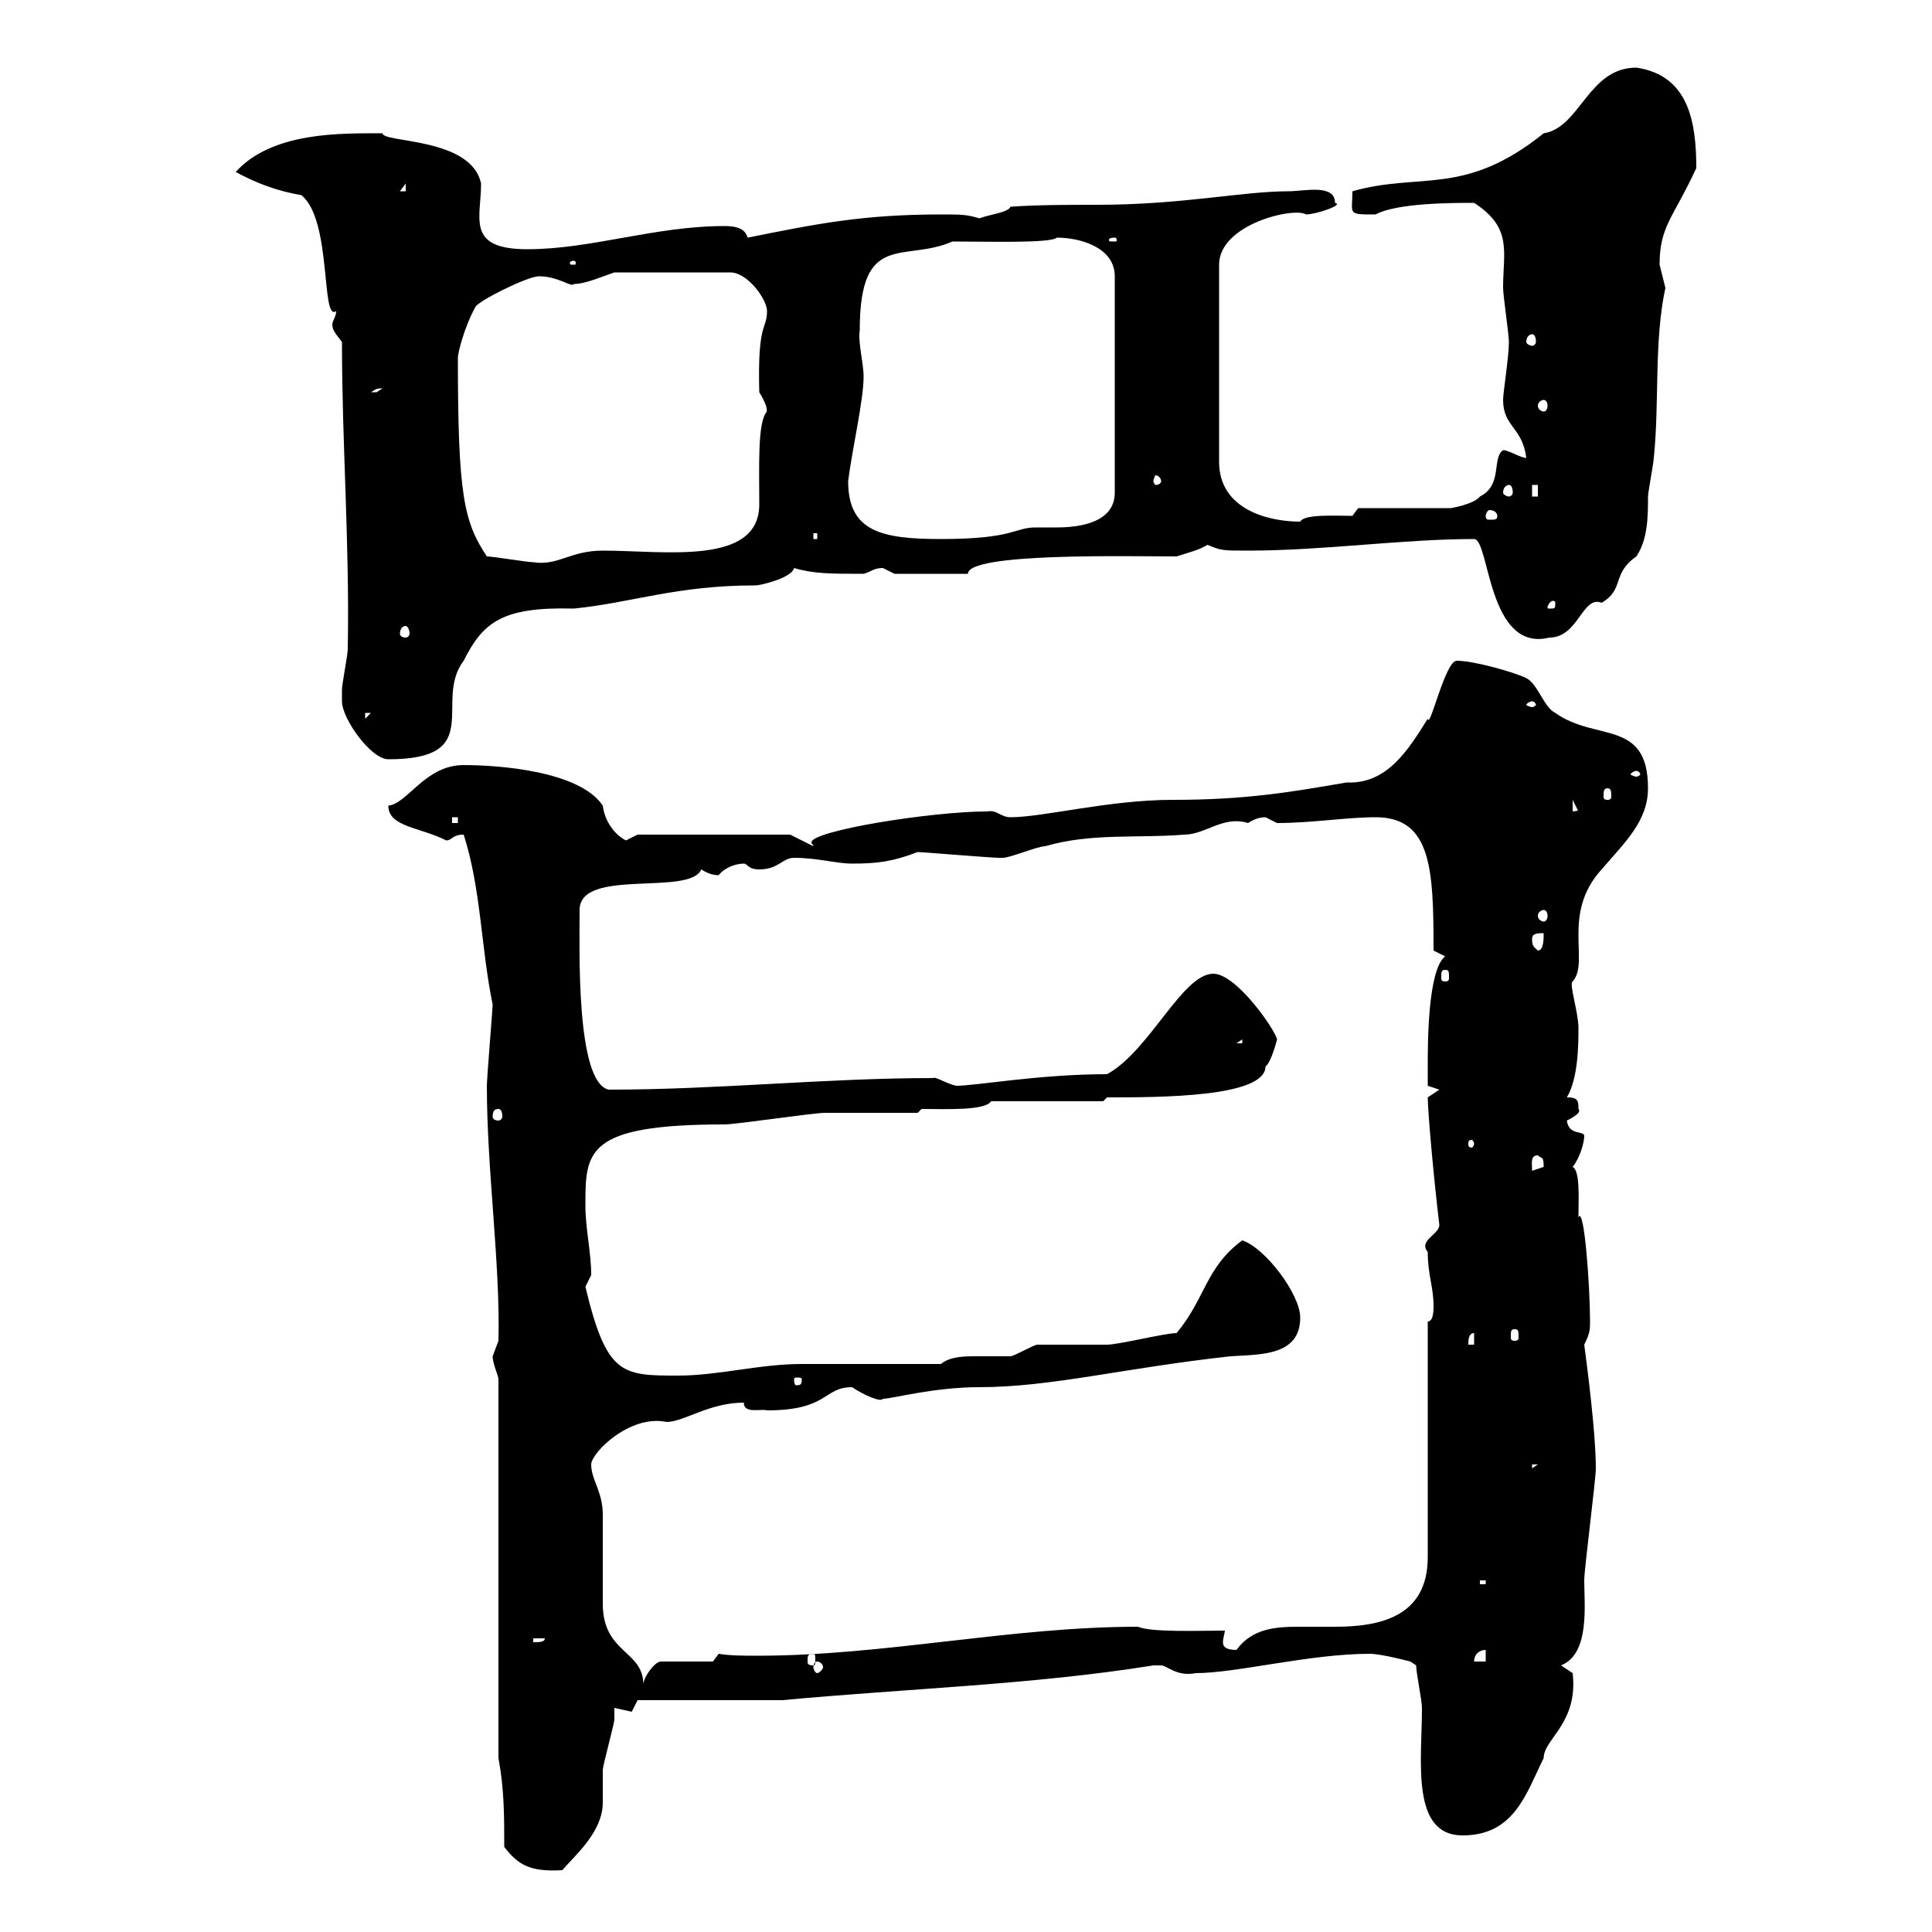 <svg xmlns="http://www.w3.org/2000/svg" xmlns:xlink="http://www.w3.org/1999/xlink" width="300" height="300"><path d="M78.30 286.80C80.40 289.50 82.20 290.70 87.30 290.40C89.40 288 93.60 284.40 93.60 279.90C93.60 278.10 93.60 276.30 93.60 274.80C93.60 274.20 95.40 267.60 95.40 267C95.40 267 95.40 265.20 95.40 265.20C95.40 265.20 98.10 265.80 98.10 265.80C98.10 265.80 99 264 99 264L121.50 264C140.70 262.20 160.50 261.60 179.10 258.60C179.10 258.60 179.10 258.60 180.30 258.60C181.20 258.60 182.70 260.40 185.70 259.80C192 259.80 203.40 256.80 212.70 256.80C214.50 256.80 219 258 219 258C219 258 219.90 258.60 219.90 258.60C219.90 259.80 220.80 264 220.80 265.20C220.80 273.30 219 285 227.10 285C235.20 285 237 278.40 239.70 273C239.70 270 245.10 267.60 244.20 259.80L242.40 258.60C246.90 256.80 246 249.30 246 245.40C246 243.60 247.80 229.80 247.80 228C247.80 224.40 247.20 217.80 246 208.80C246.90 207 246.90 206.40 246.90 205.20C246.90 199.80 246 187.20 245.10 189C245.10 186.30 245.40 181.80 244.20 181.20C245.40 179.70 246 177.30 246 176.40C246 175.50 243.60 176.40 243.30 174C243.90 173.70 245.70 172.80 245.10 172.20C245.10 171 245.10 170.40 243.30 170.40C245.10 167.40 245.10 162 245.10 159.60C245.10 157.20 243.60 152.70 244.20 152.40C246.90 149.40 242.40 141.90 248.70 135C252.30 130.80 255.90 127.50 255.90 122.40C255.90 111.60 247.80 115.20 241.50 110.70C239.70 109.80 238.80 106.20 237 105.30C235.20 104.40 228.90 102.60 226.20 102.60C224.40 102.60 222 113.40 221.70 111.60C218.70 116.40 215.40 121.80 209.10 121.50C200.40 123 193.50 124.20 182.10 124.20C172.20 124.20 162 126.90 156.90 126.90C155.40 126.90 154.80 125.70 153.30 126C144.60 126 126 129 126 130.80C126 131.10 126.30 131.10 126.30 131.40L122.70 129.60L99 129.60C99 129.60 97.20 130.50 97.20 130.50C95.40 129.60 93.90 127.50 93.60 125.10C90 119.70 77.40 118.80 72 118.80C66 118.80 63.30 124.80 60.30 125.10C60.30 128.40 65.10 128.40 69.30 130.50C70.20 130.50 70.20 129.60 72 129.60C74.70 138 74.70 147.30 76.50 156C76.50 156.60 75.60 167.40 75.60 168.60C75.60 181.80 77.70 196.20 77.40 208.20C77.40 208.20 76.50 210.60 76.50 210.60C76.50 211.80 77.40 213.60 77.40 214.20L77.40 273C78.30 277.80 78.30 282 78.30 286.80ZM91.80 227.40C91.80 225.60 97.80 219.60 103.50 220.80C106.20 220.80 110.10 217.80 115.50 217.80C115.50 219.60 118.20 218.70 119.10 219C128.70 219 127.80 215.40 132.30 215.40C134.10 216.60 136.80 217.80 137.10 217.20C138.60 217.20 144.90 215.40 152.10 215.40C163.20 215.40 174.60 212.40 191.10 210.60C195.60 210.30 201.90 210.60 201.90 204.60C201.90 201 196.50 193.80 192.90 192.60C187.20 196.80 187.20 201.60 182.70 207C180.90 207 173.70 208.80 171.90 208.80C171.30 208.80 162.30 208.80 161.10 208.80C160.50 208.80 157.50 210.60 156.90 210.60C155.40 210.60 153.60 210.60 151.80 210.60C149.70 210.60 147.60 210.60 146.10 211.80C142.50 211.80 128.10 211.80 124.50 211.80C117.90 211.80 111.60 213.60 105.30 213.60C96.60 213.60 94.20 213.60 90.90 199.80C90.90 199.80 91.80 198 91.80 198C91.80 194.40 90.90 190.80 90.90 187.20C90.90 178.80 90.90 174.60 112.50 174.60C114.30 174.60 126.30 172.80 128.10 172.80C129.90 172.80 140.70 172.80 142.50 172.80L143.10 172.20C146.70 172.20 153 172.50 153.90 171L171.30 171L171.90 170.40C180 170.40 196.50 170.40 196.50 165.60C197.40 165 198.30 161.40 198.30 161.40C198 159.90 192 151.20 188.40 151.20C183.60 151.20 178.50 163.20 171.90 166.80C161.40 166.80 151.50 168.60 148.50 168.60C147 168.30 145.20 167.10 144.90 167.40C128.10 167.40 111.60 169.20 94.50 169.20C89.40 168 90 147.30 90 141.30C90 134.70 107.10 139.20 108.90 135C109.80 135.60 110.70 135.90 111.60 135.90C112.50 134.70 114.30 134.10 115.50 134.10C116.10 134.10 116.10 135 117.90 135C120.90 135 121.50 133.20 123.30 133.20C126.90 133.20 129.90 134.10 132.30 134.10C136.20 134.10 138.60 133.80 142.50 132.30C143.10 132.30 153.90 133.20 155.10 133.20C155.10 133.20 155.10 133.20 155.70 133.20C156.90 133.20 161.10 131.40 162.30 131.40C169.50 129.30 176.70 130.20 183.90 129.60C187.20 129.60 189.90 126.60 193.80 127.80C194.70 127.20 195.60 126.90 196.50 126.90C196.50 126.90 198.30 127.80 198.30 127.80C203.70 127.80 209.10 126.90 213.60 126.90C222.30 126.90 222.60 135 222.60 147.60L224.40 148.50C221.70 150.60 221.70 162 221.70 165.60C221.70 166.80 221.70 168.60 221.70 168.60L223.50 169.20L221.70 170.40C221.70 172.50 222.60 182.70 223.50 190.20C223.50 191.70 220.20 192.60 221.70 194.40C221.70 198 222.60 199.80 222.60 202.80C222.60 203.40 222.60 205.20 221.70 205.20L221.70 241.80C221.70 251.10 214.20 252.60 207.30 252.60C205.80 252.60 203.70 252.60 201.60 252.60C198 252.60 194.40 252.90 192 256.20C190.20 256.20 189.90 255.60 189.90 255C189.90 254.40 190.20 253.50 190.20 253.20C186.30 253.20 178.80 253.50 176.70 252.60C156.90 252.60 137.40 257.10 117.60 257.10C115.50 257.10 113.40 257.10 111.60 256.80L110.70 258L102.60 258C101.70 258 99.90 260.40 99.90 261.60C99.90 256.20 93.60 256.80 93.60 249C93.60 247.80 93.60 236.40 93.60 235.20C93.60 231.60 91.80 229.80 91.80 227.40ZM126.90 258C127.20 258 127.80 258.30 127.80 258.90C127.80 259.20 127.20 259.80 126.90 259.80C126.60 259.80 126.30 259.20 126.30 258.90C126.30 258.30 126.60 258 126.90 258ZM126.30 256.80C126.60 256.80 126.60 257.10 126.60 258C126.60 258.30 126.60 258.60 126.30 258.60C125.40 258.60 125.40 258.30 125.40 258C125.40 257.10 125.40 256.80 126.30 256.80ZM230.70 256.20L230.70 258L228.90 258C228.90 256.80 229.80 256.20 230.70 256.20ZM82.80 254.40L84.60 254.40C84.60 255 83.70 255 82.80 255ZM229.80 245.40L230.70 245.40L230.70 246L229.80 246ZM237.90 227.40L238.80 227.40L237.90 228ZM124.50 214.20C124.50 215.10 124.20 215.10 123.60 215.10C123.60 215.10 123.30 215.10 123.30 214.20C123.30 213.90 123.60 213.90 123.60 213.90C124.20 213.90 124.50 213.90 124.50 214.20ZM228.90 207L228.90 208.80L228 208.80C228 208.20 228 207 228.90 207ZM235.20 206.40C235.80 206.40 235.80 206.70 235.80 207.60C235.80 207.90 235.80 208.20 235.20 208.20C234.60 208.20 234.60 207.90 234.60 207.60C234.60 206.70 234.60 206.40 235.20 206.40ZM238.80 179.40C239.40 180 239.70 179.40 239.70 181.20C239.70 181.20 237.90 181.80 237.90 181.80C237.90 180.60 237.60 179.40 238.80 179.40ZM228.90 177.60C228.90 177.90 228.60 178.20 228.60 178.20C228 178.20 228 177.90 228 177.60C228 177.30 228 177 228.60 177C228.60 177 228.90 177.30 228.90 177.60ZM77.40 172.20C77.70 172.20 78 172.50 78 173.40C78 173.70 77.70 174 77.40 174C76.80 174 76.50 173.70 76.50 173.40C76.50 172.50 76.80 172.20 77.40 172.20ZM192.90 161.40L192.90 162L192 162ZM224.40 150.60C225 150.60 225 150.90 225 151.80C225 152.10 225 152.40 224.40 152.40C223.80 152.40 223.80 152.10 223.80 151.80C223.80 150.90 223.80 150.60 224.40 150.60ZM237.90 145.80C237.90 144.90 238.80 144.90 239.70 144.90C239.70 145.80 239.70 147.60 238.80 147.60C238.20 147 237.90 147 237.90 145.80ZM239.70 141.30C240 141.30 240.30 141.60 240.30 142.20C240.30 142.80 240 143.10 239.70 143.10C239.40 143.10 238.80 142.80 238.80 142.20C238.80 141.60 239.40 141.30 239.70 141.30ZM70.20 126.90L71.10 126.90L71.10 127.80L70.20 127.80ZM244.20 124.20L246 127.80C246 125.10 245.10 126 244.20 126ZM249.60 122.40C250.20 122.40 250.20 123 250.20 123.60C250.20 123.90 250.20 124.20 249.60 124.20C249 124.20 249 123.90 249 123.60C249 123 249 122.40 249.60 122.40ZM254.10 119.70C254.40 119.70 254.70 120 254.70 120.30C254.70 120.30 254.40 120.60 254.10 120.60C253.80 120.60 253.20 120.30 253.20 120.30C253.20 120 253.80 119.70 254.10 119.70ZM53.10 108C53.10 108 53.10 108.90 53.10 108.90C53.10 111.60 57.60 117.90 60.30 117.90C75.60 117.90 67.20 108.90 72 102.60C75 96.60 78 94.20 89.10 94.50C98.10 93.60 105 90.90 117.30 90.90C118.20 90.90 123 89.70 123.30 88.20C126.30 89.10 129 89.10 134.10 89.10C135.30 88.80 135.60 88.20 137.10 88.20C137.10 88.20 138.90 89.10 138.90 89.10L150.30 89.10C150.30 85.80 175.20 86.40 182.70 86.40C184.50 85.80 186 85.50 187.50 84.60C189.60 85.50 189.90 85.50 193.80 85.50C205.50 85.50 217.80 83.70 228.90 83.70C231.30 83.70 231 101.40 240.60 99C245.10 99 245.70 92.40 248.70 93.60C252.30 91.50 250.20 89.10 254.10 86.40C255.90 83.70 255.90 80.10 255.90 77.10C255.90 76.50 256.80 71.70 256.80 71.10C257.70 62.40 256.80 53.10 258.60 44.70C258.60 44.70 257.70 41.10 257.70 41.10C257.70 35.10 259.80 33.90 263.40 26.10C263.40 18.90 262.20 11.70 254.10 10.50C246.60 10.50 245.40 19.80 239.70 20.70C227.40 30.60 220.50 26.70 210 29.70C210 33.30 209.10 33.30 213.60 33.30C216.90 31.50 225.60 31.50 228.90 31.50C234.90 35.40 233.40 39 233.40 44.70C233.40 45.90 234.30 51.90 234.30 53.10C234.30 55.50 233.40 60.90 233.40 62.10C233.40 66.30 236.40 66.30 237 71.10C236.10 71.10 234.30 69.90 233.40 69.90C231.60 71.10 233.40 75.30 229.80 77.10C228.90 78.30 225.30 78.90 225.30 78.90L210.90 78.90L210 80.10C207.30 80.10 202.50 79.80 201.90 81C197.10 81 189.30 79.20 189.30 71.70L189.30 41.10C189.30 34.80 201 32.10 202.80 33.30C204.30 33.30 208.80 31.80 207.30 31.50C207.30 28.50 202.50 29.70 200.10 29.70C192.90 29.70 183.60 31.80 170.40 31.80C165.90 31.80 161.10 31.80 156.90 32.10C156.60 33 153.60 33.30 152.10 33.90C150 33.30 149.40 33.30 146.10 33.30C133.80 33.30 126.60 34.80 116.10 36.90C115.80 36 115.20 35.10 112.50 35.10C101.70 35.10 91.80 38.70 81.90 38.70C72.30 38.70 74.70 33.90 74.70 28.50C73.20 21.30 59.40 22.20 59.40 20.70C53.10 20.70 42.30 20.40 36.60 26.70C39.90 28.50 43.20 29.70 46.80 30.30C51.60 34.20 49.80 50.10 52.20 48.30C52.20 49.20 51.60 49.80 51.60 50.40C51.60 51.30 52.20 51.90 53.10 53.10C53.10 69 54.30 84.30 54 100.80C54 101.70 53.10 106.20 53.10 107.10C53.10 107.10 53.10 108 53.10 108ZM56.70 110.70L57.60 110.70L56.70 111.60ZM237.90 108.90C238.20 108.90 238.50 109.20 238.50 109.50C238.50 109.50 238.20 109.80 237.90 109.80C237.60 109.80 237 109.50 237 109.50C237 109.20 237.60 108.90 237.90 108.90ZM63 97.20C63.30 97.20 63.60 97.80 63.60 98.40C63.60 98.70 63.30 99 63 99C62.40 99 62.10 98.70 62.10 98.40C62.10 97.80 62.40 97.20 63 97.20ZM241.50 93.60C241.50 94.50 241.50 94.50 240.60 94.50C240.30 94.50 240.30 94.50 240.30 94.20C240.30 94.20 240.60 93.30 241.20 93.30C241.20 93.30 241.50 93.30 241.50 93.60ZM75.60 86.40C72 81 71.10 76.80 71.10 55.50C71.10 54.90 72 51 73.80 47.70C74.10 46.80 81.90 42.90 83.70 42.90C86.70 42.90 88.80 44.70 89.10 44.10C90.90 44.10 93.60 42.90 95.40 42.30L113.40 42.30C116.10 42.30 119.10 46.50 119.10 48.30C119.10 51.30 117.60 49.80 117.90 60.90C119.70 63.90 118.80 63.90 119.10 63.90C117.60 65.40 117.90 72.60 117.90 78.30C117.90 87.90 103.20 85.50 93.60 85.50C88.50 85.50 86.70 87.90 82.80 87.30C81.90 87.30 76.50 86.40 75.60 86.40ZM126.30 82.80L126.90 82.80L126.90 83.70L126.30 83.70ZM131.70 74.70C132.30 69.90 134.10 62.10 134.10 58.50C134.10 56.40 133.20 53.10 133.50 51.30C133.50 35.70 140.40 40.80 147.90 37.50C153.30 37.50 163.20 37.80 164.10 36.90C167.70 36.90 173.10 38.40 173.10 42.90L173.10 76.50C173.10 81 168 81.90 164.10 81.90C162.90 81.90 162 81.90 160.80 81.90C157.50 81.90 157.50 83.70 146.10 83.70C136.80 83.70 131.70 82.50 131.70 74.70ZM232.50 80.10C232.50 80.70 232.20 80.70 231.30 80.70C231 80.70 230.70 80.70 230.70 80.10C230.70 79.80 231 79.20 231.30 79.20C232.20 79.20 232.50 79.80 232.50 80.10ZM237.90 75.30L238.80 75.30L238.80 77.10L237.90 77.10ZM234.30 75.30C234.60 75.30 234.90 75.60 234.90 76.50C234.90 76.80 234.60 77.10 234.30 77.10C234 77.10 233.40 76.80 233.40 76.50C233.40 75.60 234 75.30 234.30 75.30ZM180.30 74.70C180.30 75 180 75.30 179.40 75.30C179.40 75.30 179.10 75 179.10 74.70C179.10 74.40 179.40 73.80 179.40 73.80C180 73.80 180.30 74.40 180.30 74.70ZM239.70 62.10C240 62.10 240.30 62.40 240.30 63C240.30 63.60 240 63.90 239.70 63.90C239.40 63.90 238.80 63.60 238.80 63C238.80 62.40 239.40 62.10 239.70 62.10ZM59.40 60.30C59.40 60.30 58.50 60.90 58.50 60.90C57.60 60.90 57.60 60.90 57.60 60.90C58.20 60.60 58.20 60.30 59.40 60.30ZM237.90 51.90C238.20 51.90 238.50 52.20 238.50 53.10C238.50 53.40 238.20 53.70 237.90 53.70C237.60 53.70 237 53.40 237 53.10C237 52.20 237.60 51.90 237.90 51.90ZM89.10 40.50C89.40 40.50 89.40 40.80 89.40 40.80C89.40 41.10 89.40 41.10 89.10 41.10C88.50 41.10 88.50 41.10 88.50 40.80C88.50 40.80 88.50 40.50 89.10 40.50ZM173.10 36.90C173.40 36.90 173.40 37.20 173.40 37.20C173.40 37.50 173.40 37.50 173.10 37.50C172.20 37.50 172.20 37.50 172.20 37.20C172.20 37.20 172.20 36.90 173.10 36.90ZM63 28.50L63 29.70L62.10 29.70Z"/></svg>